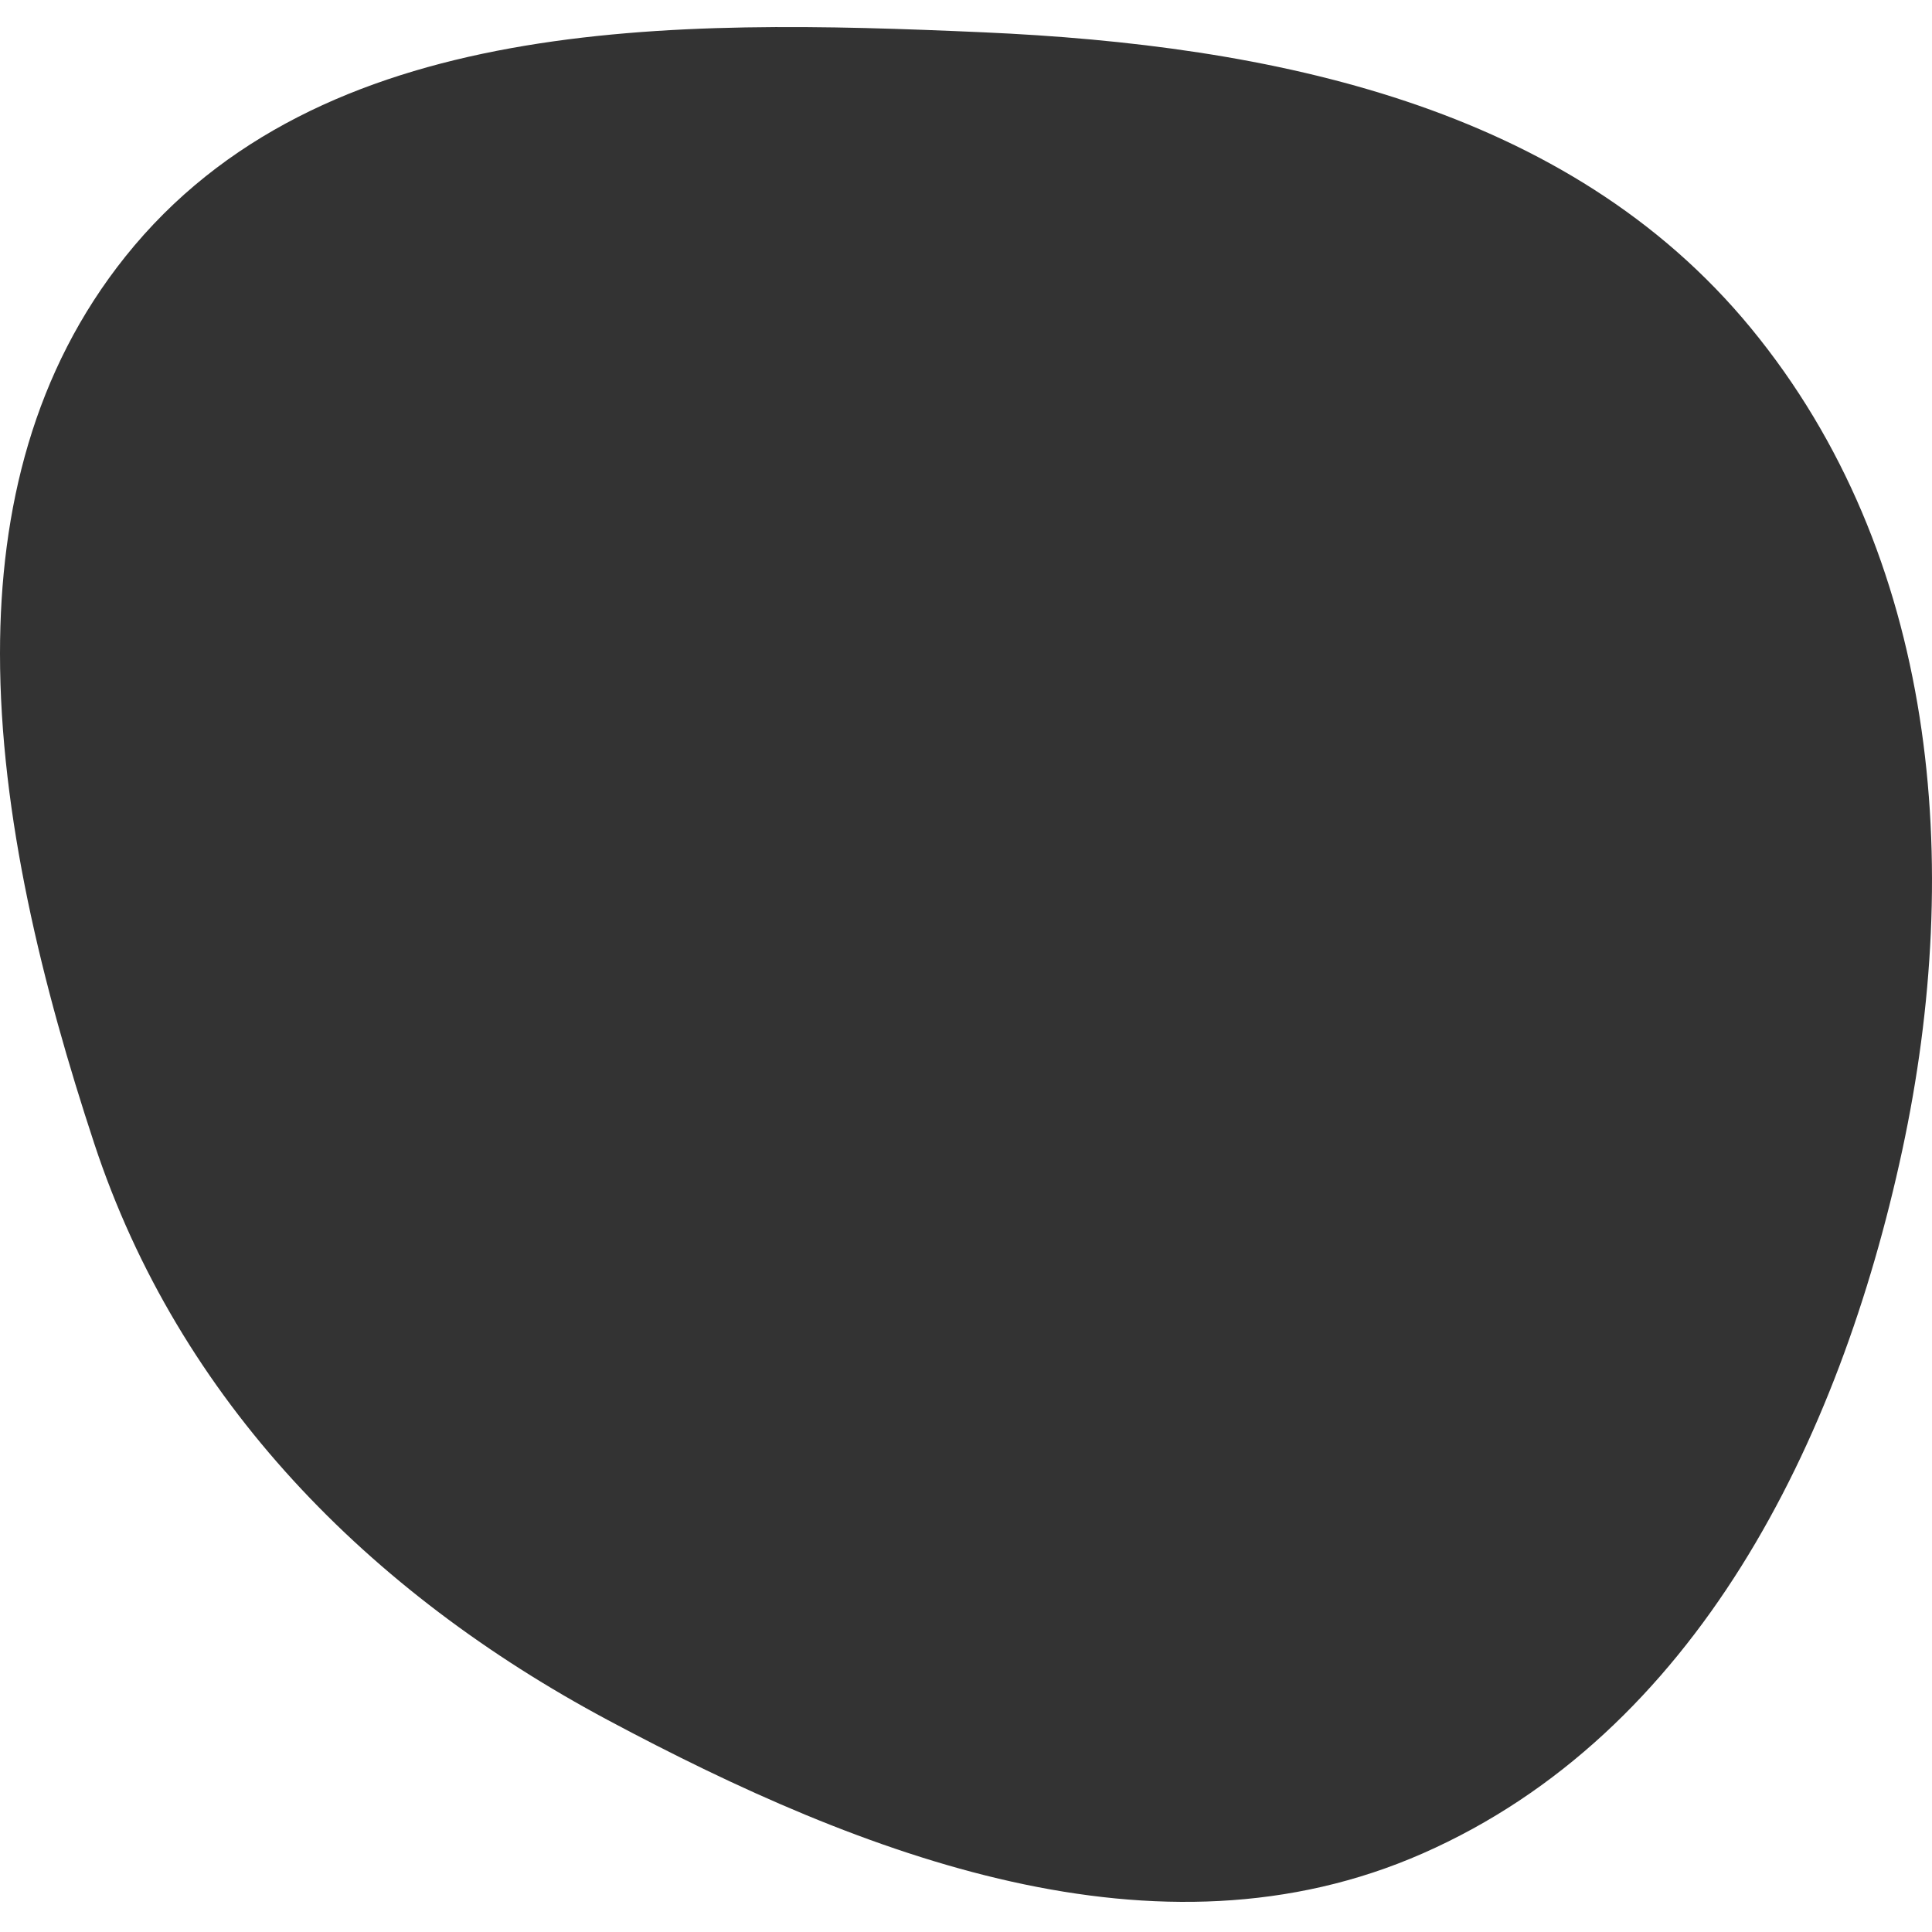 <svg width="500" height="500" viewBox="0 0 500 500" fill="none" xmlns="http://www.w3.org/2000/svg">
<rect x="0" y="0" width="500" height="500" fill="#333333" stroke="none"/>
<g clip-path="url(#clip0_2_9)">
<path fill-rule="evenodd" clip-rule="evenodd" d="M500 0H0V169.12V500H500V0ZM0 169.12C0.001 131.677 8.76 96.007 32.463 66.381C82.73 3.553 174.056 4.815 254.44 8.36C329.051 11.65 405.725 27.244 453.153 84.935C501.332 143.539 508.264 223.524 492.304 297.693C476.054 373.205 438.911 448.542 368.214 479.657C299.61 509.851 223.397 480.468 157.289 445.14C95.48 412.109 46.317 362.472 24.381 295.912C11.045 255.447 -0.001 211.166 0 169.12Z" fill="white"/>
</g>
<defs>
<clipPath id="clip0_2_9">
<rect width="500" height="500" fill="white"/>
</clipPath>
</defs>
</svg>
